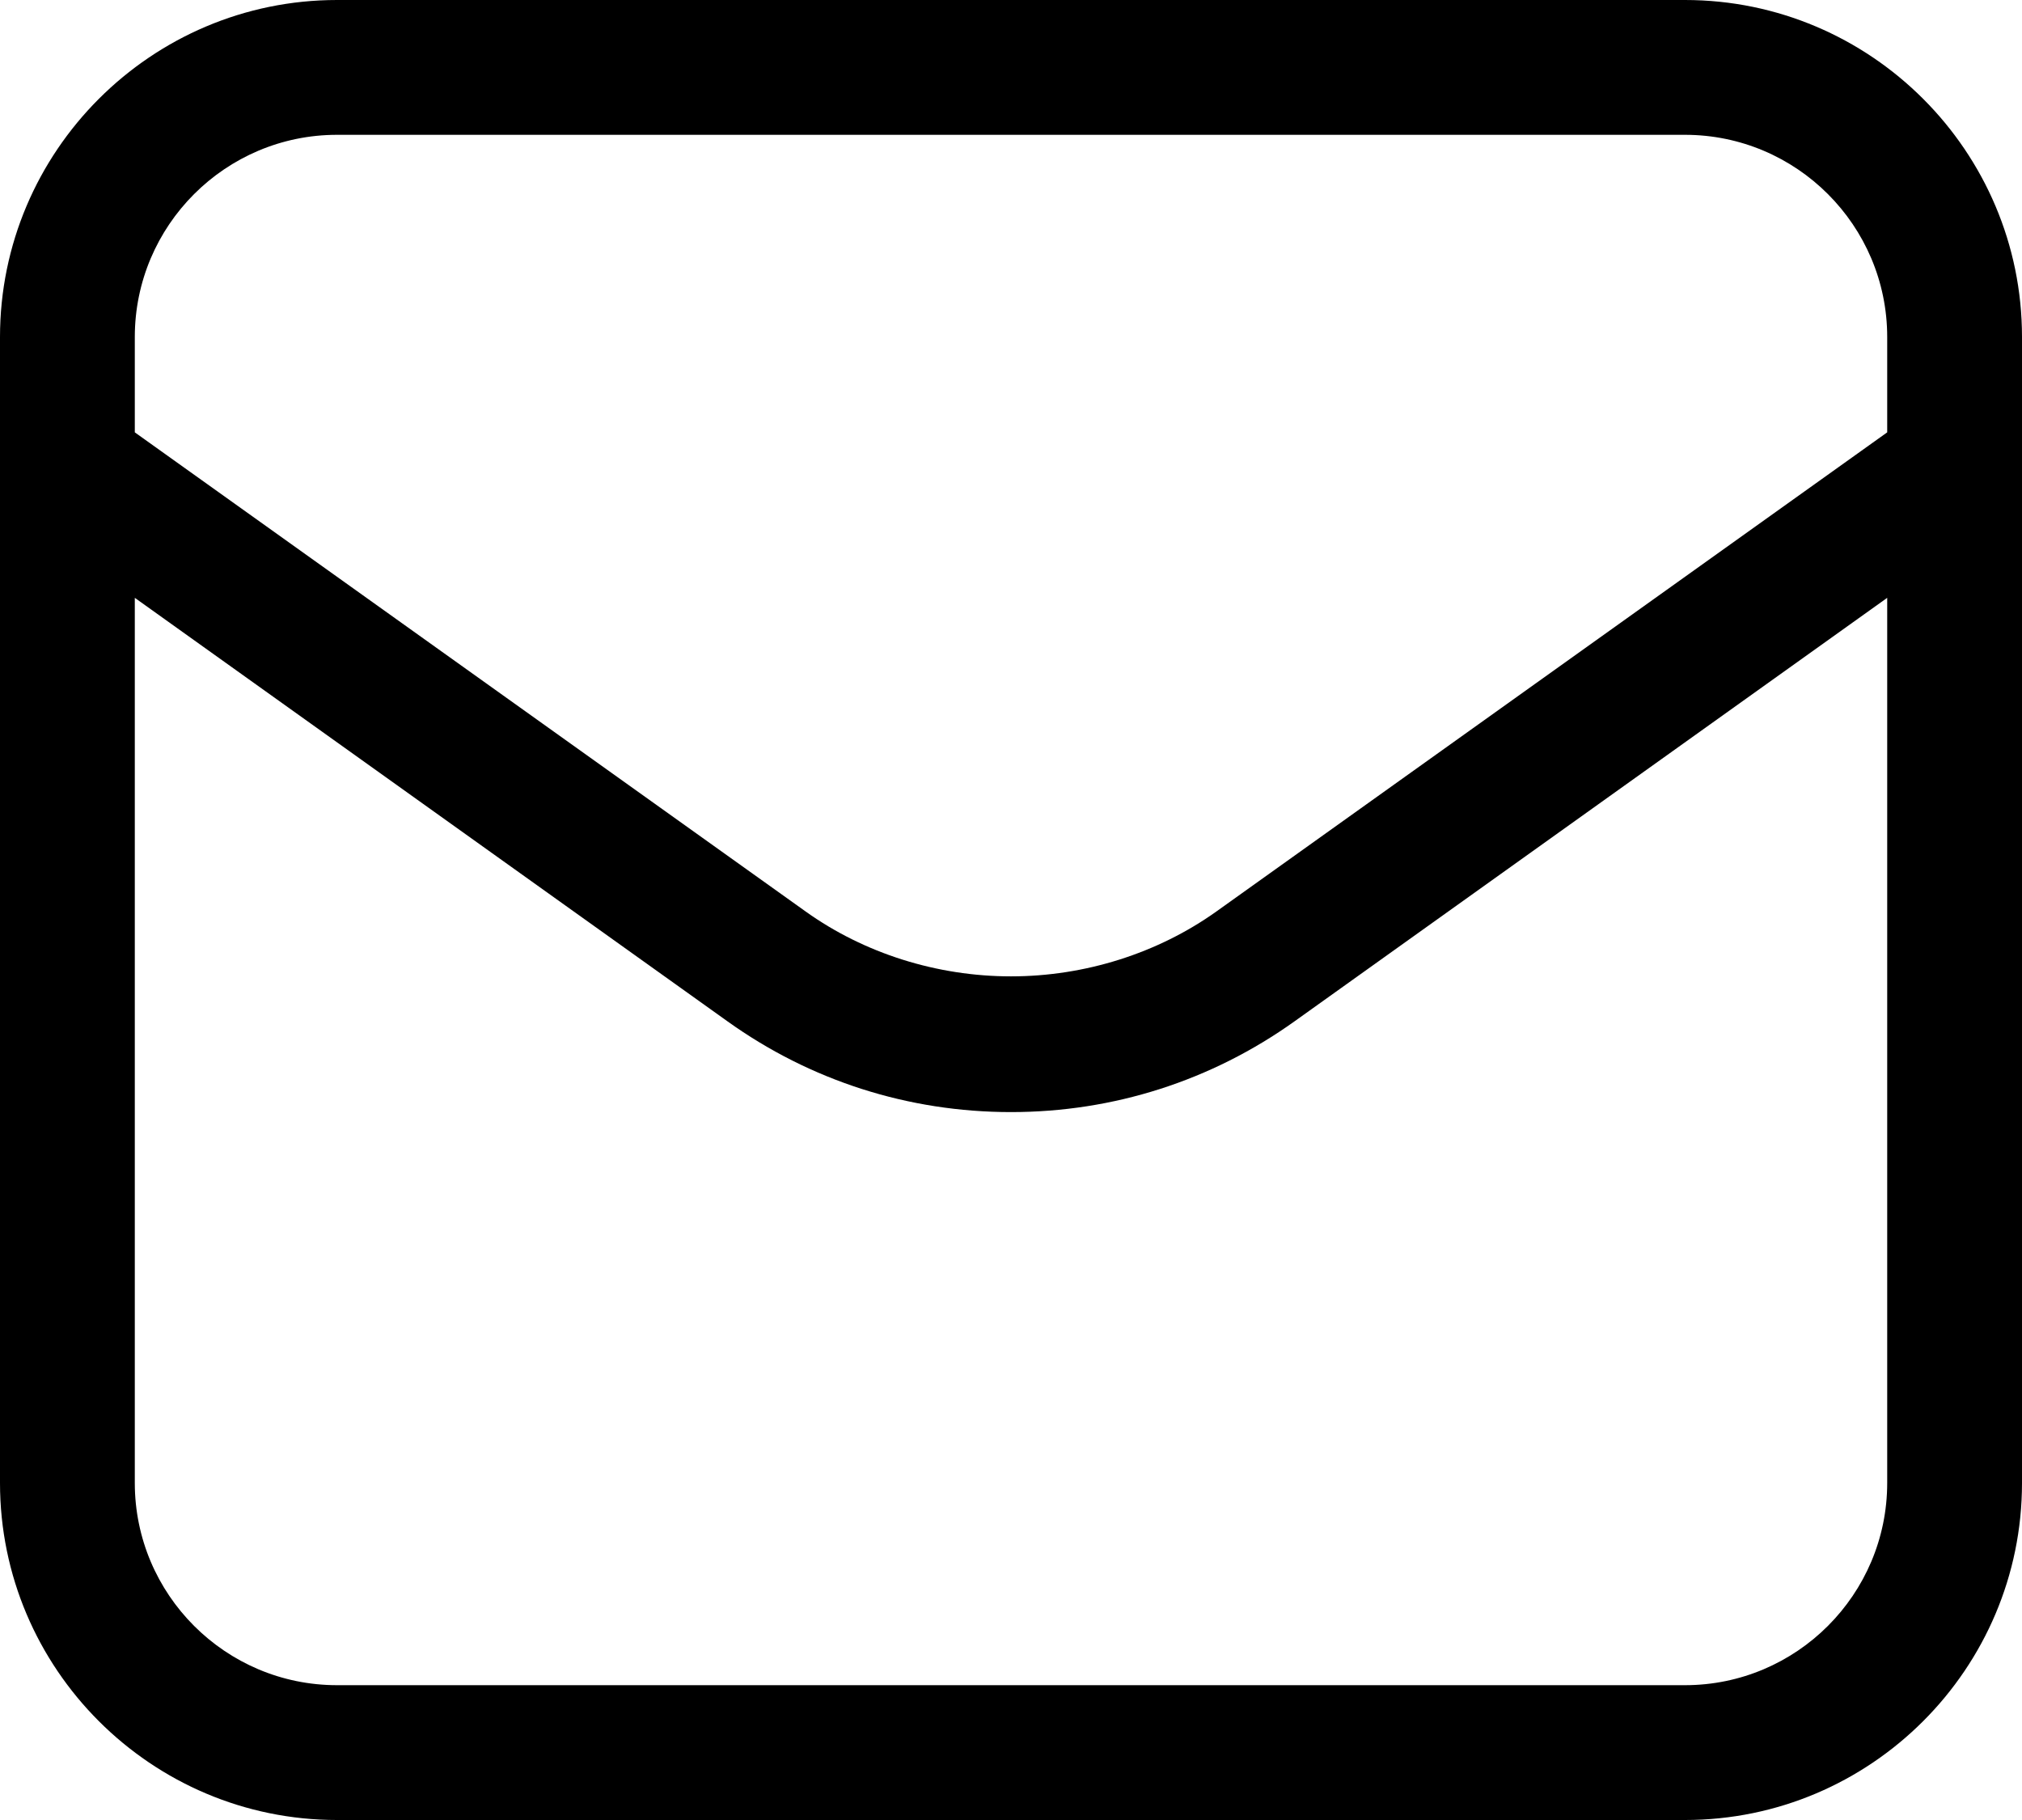 <svg xmlns="http://www.w3.org/2000/svg" version="1.1" viewBox="20 23 60 54">
 <path d="m70 23h-40c-5.512 0-10 4.488-10 10v34c0 5.512 4.488 10 10 10h40c5.512 0 10-4.488 10-10v-34c0-5.512-4.488-10-10-10zm6 44c0 3.309-2.691 6-6 6h-40c-3.309 0-6-2.691-6-6v-26.262l17.578 12.559c2.469 1.77 5.379 2.699 8.422 2.699 3.039 0 5.949-0.93 8.422-2.699l17.578-12.559zm0-31.172-19.91 14.219c-1.738 1.238-3.898 1.922-6.09 1.922s-4.352-0.68-6.09-1.922l-19.91-14.219v-2.828c0-3.309 2.691-6 6-6h40c3.309 0 6 2.691 6 6z"/></svg>
